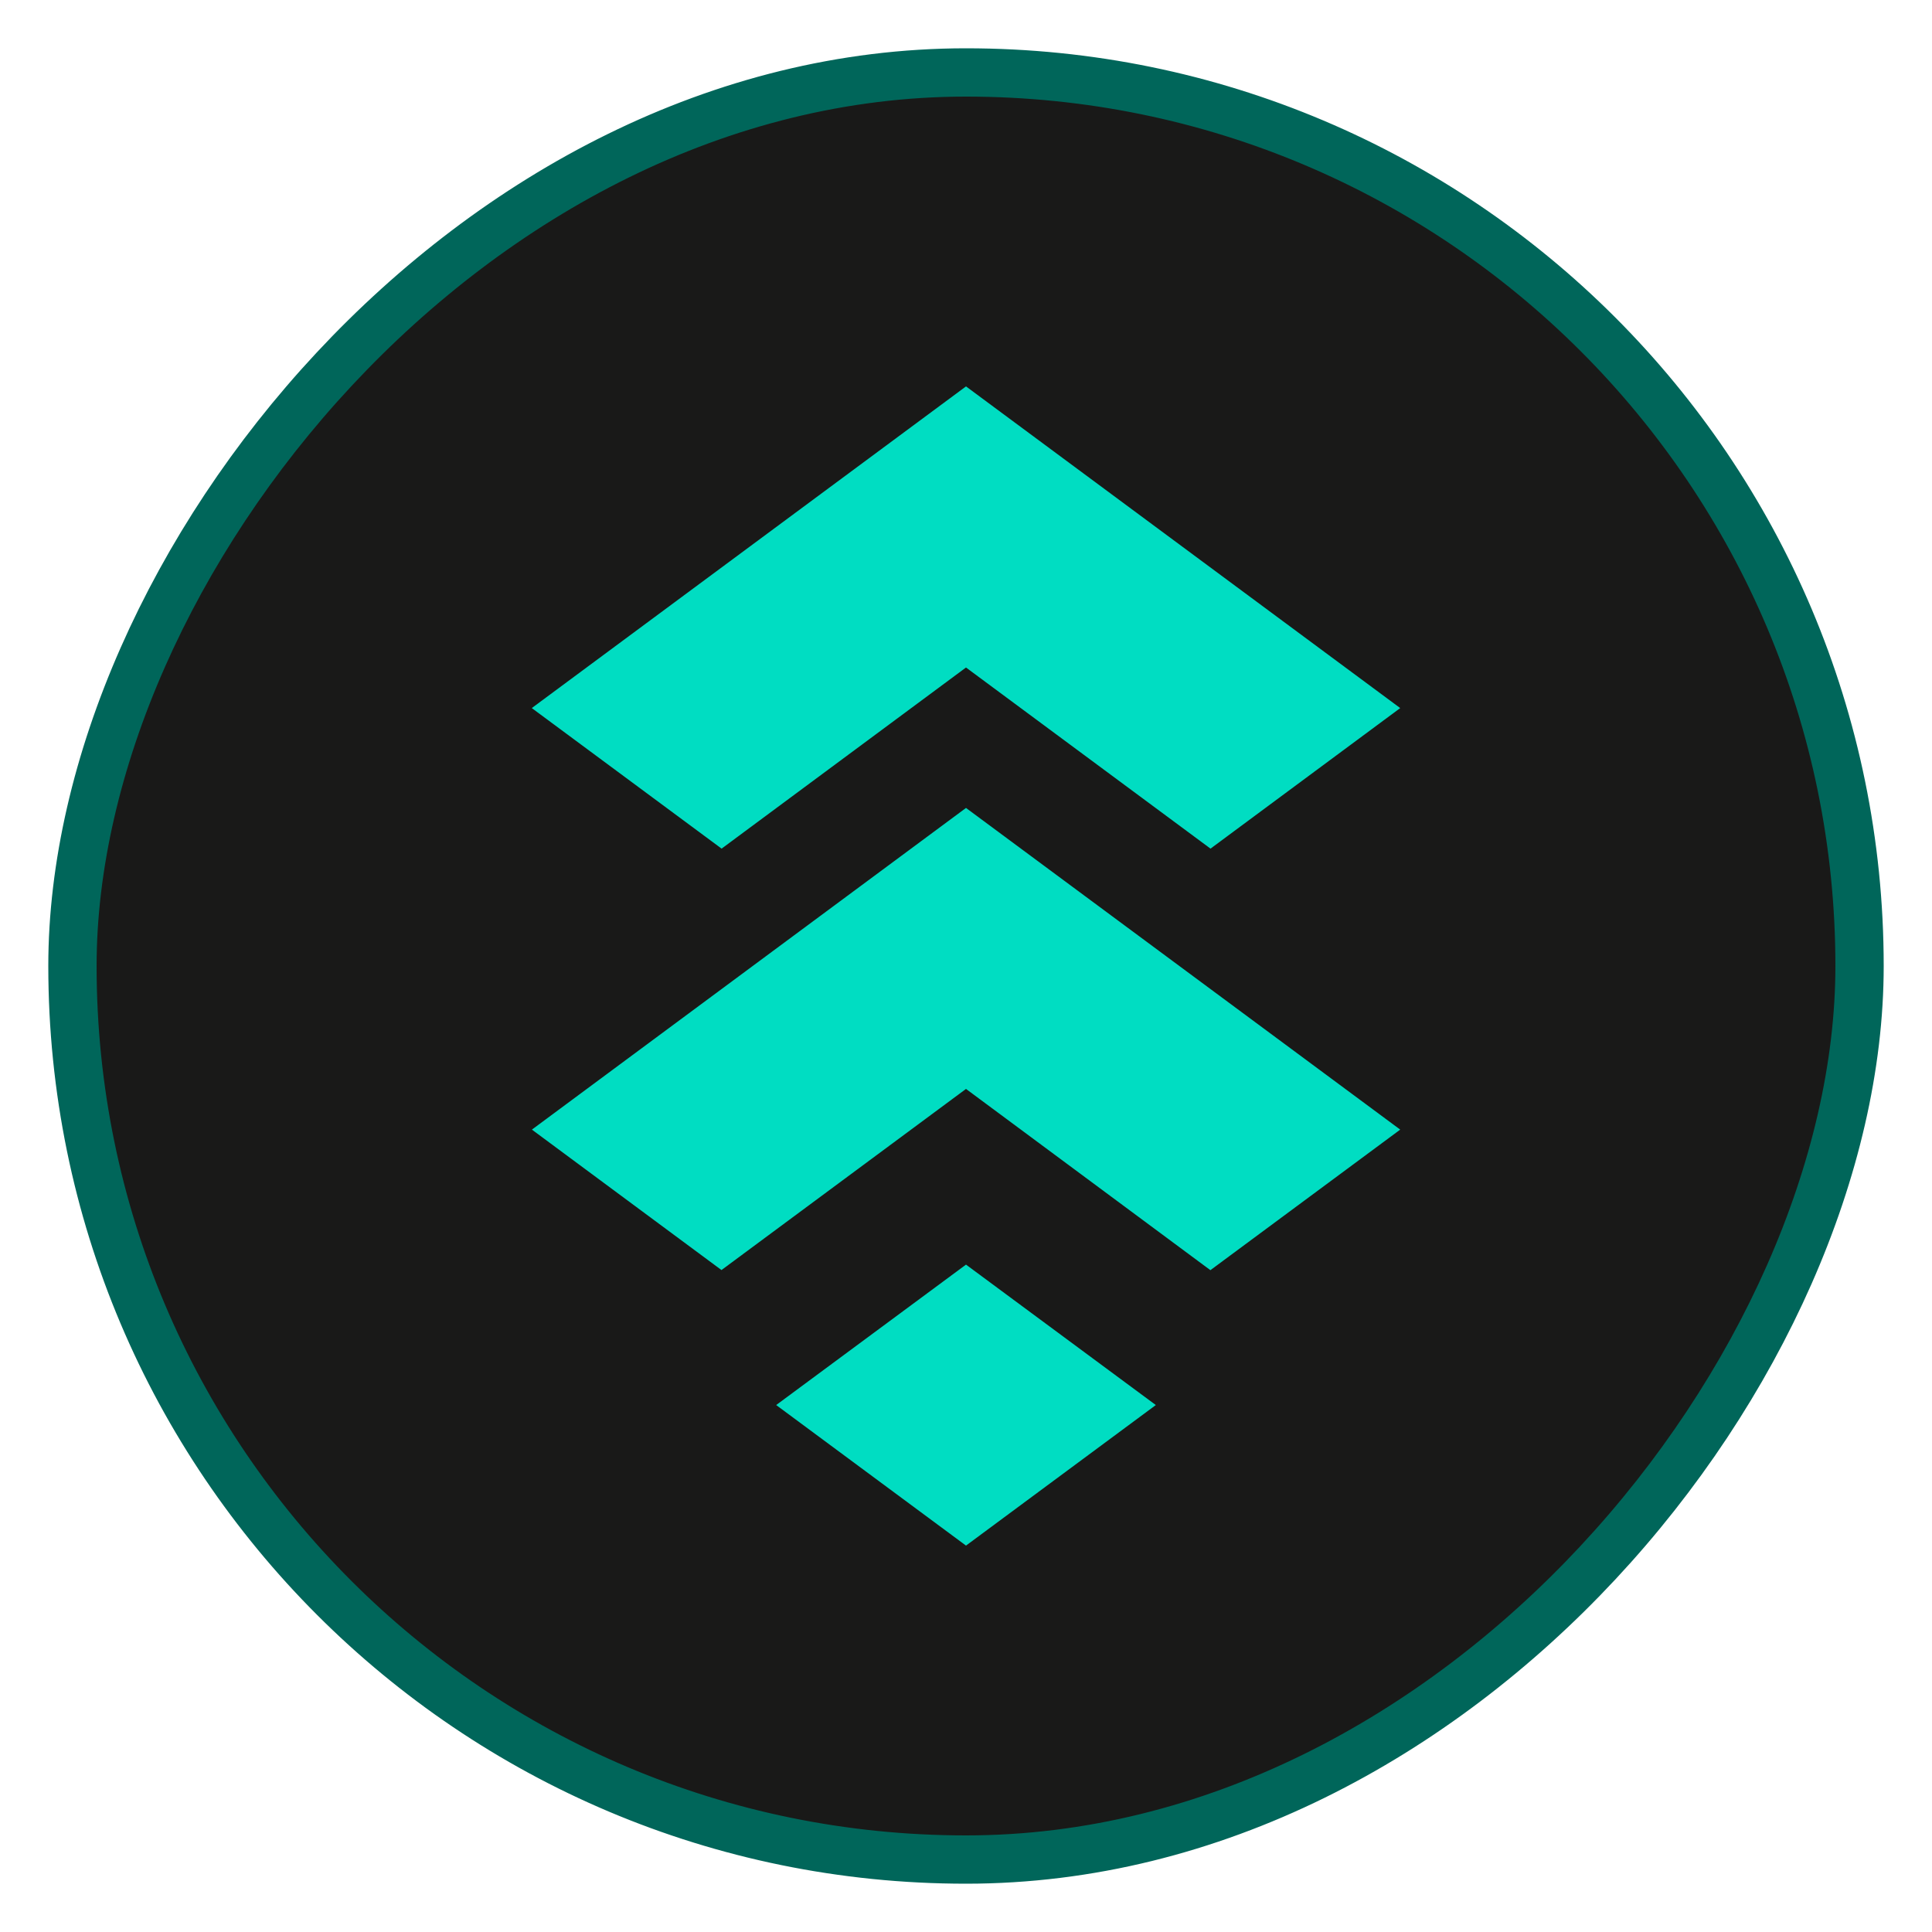 <svg width="16" height="16" viewBox="0 0 16 16" fill="none" xmlns="http://www.w3.org/2000/svg">
<rect x="0.2" y="-0.2" width="14.8" height="14.8" rx="7.4" transform="matrix(-1 0 0 1 15.6 0.8)" fill="#191918"/>
<rect x="0.2" y="-0.2" width="14.8" height="14.8" rx="7.4" transform="matrix(-1 0 0 1 15.6 0.8)" stroke="#00665A" stroke-width="0.4"/>
<path d="M8 10.473L9.572 11.636L8 12.8L6.428 11.636L8 10.473ZM10.025 7.028L8 5.528L5.976 7.028L4.404 5.864L8 3.2L11.596 5.864L10.025 7.028ZM4.405 9.355L8 6.691L11.596 9.355L10.024 10.519L8 9.018L5.975 10.518L4.405 9.355Z" fill="#00DDC2"/>
</svg>
